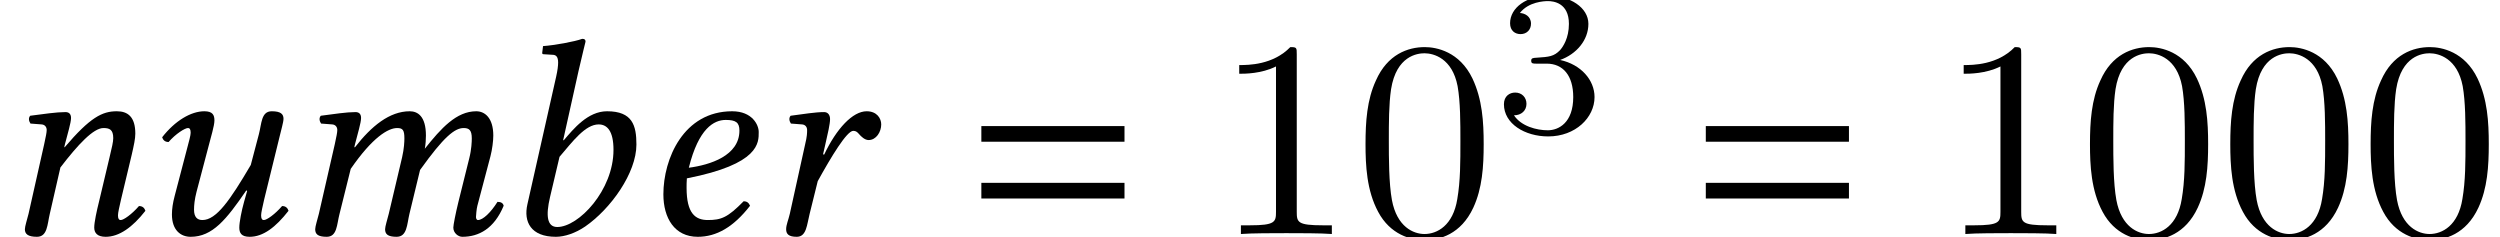 <?xml version='1.0' encoding='UTF-8'?>
<!-- This file was generated by dvisvgm 2.13.3 -->
<svg version='1.1' xmlns='http://www.w3.org/2000/svg' xmlns:xlink='http://www.w3.org/1999/xlink' width='97.177pt' height='9.216pt' viewBox='70.298 59.646 97.177 9.216'>
<defs>
<path id='g9-48' d='M5.018-3.491C5.018-4.364 4.964-5.236 4.582-6.044C4.08-7.091 3.185-7.265 2.727-7.265C2.073-7.265 1.276-6.982 .829-5.967C.48-5.215 .425-4.364 .425-3.491C.425-2.673 .469-1.691 .916-.862C1.385 .022 2.182 .24 2.716 .24C3.305 .24 4.135 .011 4.615-1.025C4.964-1.778 5.018-2.629 5.018-3.491ZM2.716 0C2.291 0 1.647-.273 1.451-1.32C1.331-1.975 1.331-2.978 1.331-3.622C1.331-4.32 1.331-5.04 1.418-5.629C1.625-6.927 2.444-7.025 2.716-7.025C3.076-7.025 3.796-6.829 4.004-5.749C4.113-5.138 4.113-4.309 4.113-3.622C4.113-2.804 4.113-2.062 3.993-1.364C3.829-.327 3.207 0 2.716 0Z'/>
<path id='g9-49' d='M3.207-6.982C3.207-7.244 3.207-7.265 2.956-7.265C2.28-6.567 1.32-6.567 .971-6.567V-6.229C1.189-6.229 1.833-6.229 2.4-6.513V-.862C2.4-.469 2.367-.338 1.385-.338H1.036V0C1.418-.033 2.367-.033 2.804-.033S4.189-.033 4.571 0V-.338H4.222C3.24-.338 3.207-.458 3.207-.862V-6.982Z'/>
<path id='g8-51' d='M2.016-2.662C2.646-2.662 3.045-2.2 3.045-1.363C3.045-.367 2.479-.072 2.056-.072C1.618-.072 1.02-.231 .741-.654C1.028-.654 1.227-.837 1.227-1.1C1.227-1.355 1.044-1.538 .789-1.538C.574-1.538 .351-1.403 .351-1.084C.351-.327 1.164 .167 2.072 .167C3.132 .167 3.873-.566 3.873-1.363C3.873-2.024 3.347-2.63 2.534-2.805C3.164-3.029 3.634-3.571 3.634-4.208S2.917-5.3 2.088-5.3C1.235-5.3 .59-4.838 .59-4.232C.59-3.937 .789-3.81 .996-3.81C1.243-3.81 1.403-3.985 1.403-4.216C1.403-4.511 1.148-4.623 .972-4.631C1.307-5.069 1.921-5.093 2.064-5.093C2.271-5.093 2.877-5.029 2.877-4.208C2.877-3.65 2.646-3.316 2.534-3.188C2.295-2.941 2.112-2.925 1.626-2.893C1.474-2.885 1.411-2.877 1.411-2.774C1.411-2.662 1.482-2.662 1.618-2.662H2.016Z'/>
<path id='g5-49' d='M3.097-6.336C3.26-7.043 3.369-7.477 3.369-7.477C3.369-7.553 3.337-7.586 3.239-7.586C2.945-7.477 2.163-7.336 1.717-7.304L1.685-7.043C1.685-7.01 1.695-6.988 1.739-6.988L2.076-6.967C2.217-6.967 2.304-6.901 2.304-6.662C2.304-6.543 2.282-6.358 2.228-6.119L1.109-1.152C.956-.478 1.239 .109 2.217 .109C2.554 .109 2.978-.033 3.358-.293C4.347-.978 5.347-2.369 5.347-3.478C5.347-4.217 5.195-4.771 4.206-4.771C3.456-4.771 2.902-4.086 2.521-3.641L2.5-3.652L3.097-6.336ZM4.456-3.271C4.456-1.695 3.097-.272 2.271-.272C1.88-.272 1.815-.696 1.989-1.435L2.358-3C2.869-3.597 3.358-4.26 3.88-4.26C4.206-4.26 4.456-4.01 4.456-3.271Z'/>
<path id='g5-52' d='M3.858-4.021C3.858-3.043 2.717-2.684 1.891-2.576C2.271-4.108 2.869-4.434 3.326-4.434C3.717-4.434 3.858-4.336 3.858-4.021ZM1.815-2.163C4.652-2.717 4.608-3.554 4.608-3.967C4.608-4.239 4.358-4.771 3.576-4.771C1.685-4.771 .902-2.924 .902-1.543C.902-.619 1.337 .109 2.239 .109C2.967 .109 3.63-.272 4.271-1.098C4.217-1.217 4.152-1.272 4.021-1.272C3.402-.641 3.152-.543 2.63-.543C2.141-.543 1.804-.804 1.804-1.793C1.804-1.848 1.804-2.076 1.815-2.163Z'/>
<path id='g5-60' d='M1.978-3.489L1.359-.783C1.304-.565 1.217-.293 1.217-.185C1.217 0 1.315 .109 1.663 .109C2.076 .109 2.054-.37 2.163-.783L2.598-2.532C3.445-3.76 4.054-4.119 4.402-4.119C4.619-4.119 4.684-4.043 4.684-3.717C4.684-3.587 4.673-3.326 4.597-2.989L4.076-.783C4.021-.565 3.934-.293 3.934-.185C3.934 0 4.032 .109 4.38 .109C4.793 .109 4.782-.37 4.88-.783L5.293-2.489C6.217-3.782 6.641-4.119 6.988-4.119C7.195-4.119 7.304-4.043 7.304-3.717C7.304-3.597 7.293-3.282 7.206-2.945L6.782-1.239C6.673-.793 6.586-.348 6.586-.25C6.586-.033 6.782 .109 6.934 .109C7.575 .109 8.173-.206 8.543-1.098C8.521-1.196 8.445-1.25 8.303-1.25C8.043-.837 7.738-.543 7.543-.543C7.488-.543 7.467-.609 7.467-.663C7.467-.706 7.488-.978 7.521-1.098L8.032-3.032C8.097-3.282 8.14-3.619 8.14-3.826C8.14-4.51 7.814-4.771 7.477-4.771C6.706-4.771 6.108-4.108 5.478-3.315C5.51-3.489 5.521-3.684 5.521-3.826C5.521-4.586 5.195-4.771 4.891-4.771C4.108-4.771 3.402-4.195 2.761-3.369L2.739-3.38L2.761-3.478C2.869-3.902 3-4.326 3-4.51C3-4.663 2.924-4.739 2.782-4.739C2.435-4.739 1.945-4.663 1.435-4.597C1.359-4.51 1.38-4.391 1.445-4.293L1.88-4.26C2.011-4.25 2.076-4.152 2.076-4.043C2.076-3.945 2.043-3.793 1.978-3.489Z'/>
<path id='g5-61' d='M4.706-1.348L5.119-3.076C5.206-3.456 5.26-3.706 5.26-3.902C5.26-4.554 4.967-4.771 4.543-4.771C3.978-4.771 3.51-4.543 2.511-3.369L2.5-3.38L2.521-3.478C2.63-3.902 2.761-4.326 2.761-4.51C2.761-4.663 2.684-4.739 2.543-4.739C2.195-4.739 1.685-4.663 1.174-4.597C1.098-4.51 1.119-4.391 1.185-4.293L1.619-4.26C1.75-4.25 1.815-4.152 1.815-4.043C1.815-3.945 1.782-3.793 1.717-3.489L1.109-.783C1.054-.565 .967-.293 .967-.185C.967 0 1.087 .109 1.435 .109C1.848 .109 1.837-.37 1.935-.783L2.348-2.587C3.032-3.478 3.63-4.119 4.021-4.119C4.25-4.119 4.402-4.065 4.402-3.728C4.402-3.576 4.347-3.358 4.26-2.989L3.847-1.25C3.76-.902 3.663-.456 3.663-.25S3.782 .109 4.108 .109C4.63 .109 5.152-.261 5.652-.902C5.619-1 5.554-1.087 5.402-1.087C5.119-.761 4.804-.543 4.695-.543C4.619-.543 4.586-.598 4.586-.728C4.586-.826 4.641-1.065 4.706-1.348Z'/>
<path id='g5-65' d='M2.402-3.097L2.489-3.478C2.587-3.902 2.674-4.282 2.674-4.467C2.674-4.63 2.587-4.739 2.445-4.739C2.098-4.739 1.652-4.663 1.141-4.597C1.065-4.51 1.087-4.391 1.152-4.293L1.587-4.26C1.717-4.25 1.782-4.152 1.782-4.043C1.782-3.945 1.782-3.793 1.706-3.489L1.109-.783C1.054-.543 .967-.359 .967-.185C.967 0 1.065 .109 1.38 .109C1.761 .109 1.772-.359 1.88-.783L2.195-2.054C2.717-3 3.326-4.01 3.576-4.01C3.684-4.01 3.739-3.956 3.804-3.88C3.88-3.793 4.021-3.652 4.173-3.652C4.467-3.652 4.663-3.967 4.663-4.26C4.663-4.489 4.499-4.771 4.097-4.771C3.554-4.771 2.924-4.097 2.445-3.087L2.402-3.097Z'/>
<path id='g5-68' d='M5.499-3.826C5.543-4.021 5.641-4.347 5.641-4.478C5.641-4.663 5.532-4.771 5.184-4.771C4.771-4.771 4.793-4.293 4.684-3.88L4.369-2.684C3.565-1.315 3.032-.543 2.489-.543C2.293-.543 2.163-.652 2.163-.946C2.163-1.119 2.185-1.348 2.261-1.641L2.728-3.413C2.815-3.76 2.956-4.206 2.956-4.413S2.891-4.771 2.565-4.771C2.043-4.771 1.424-4.402 .924-3.76C.956-3.663 1.022-3.576 1.174-3.576C1.456-3.902 1.815-4.119 1.924-4.119C2-4.119 2.032-4.065 2.032-3.934C2.032-3.837 1.967-3.597 1.891-3.315L1.413-1.489C1.337-1.206 1.304-.967 1.304-.761C1.304-.141 1.652 .109 2.032 .109C2.88 .109 3.424-.565 4.195-1.695L4.228-1.674L4.108-1.25C4.01-.902 3.923-.456 3.923-.25S4 .109 4.326 .109C4.847 .109 5.336-.261 5.836-.902C5.804-1 5.738-1.087 5.586-1.087C5.304-.761 4.989-.543 4.88-.543C4.804-.543 4.771-.598 4.771-.728C4.771-.826 4.826-1.065 4.891-1.348L5.499-3.826Z'/>
<path id='g3-61' d='M5.999-3.587V-4.195H.435V-3.587H5.999ZM5.999-1.38V-1.989H.435V-1.38H5.999Z'/>
</defs>
<g id='page1'>
<use x='70.298' y='68.742' xlink:href='#g5-61'/>
<use x='75.677' y='68.742' xlink:href='#g5-68'/>
<use x='81.333' y='68.742' xlink:href='#g5-60'/>
<use x='89.689' y='68.742' xlink:href='#g5-49'/>
<use x='95.182' y='68.742' xlink:href='#g5-52'/>
<use x='99.889' y='68.742' xlink:href='#g5-65'/>
<use x='108.009' y='68.742' xlink:href='#g3-61'/>
<use x='117.497' y='68.742' xlink:href='#g9-49'/>
<use x='122.952' y='68.742' xlink:href='#g9-48'/>
<use x='128.406' y='64.782' xlink:href='#g8-51'/>
<use x='136.169' y='68.742' xlink:href='#g3-61'/>
<use x='145.657' y='68.742' xlink:href='#g9-49'/>
<use x='151.112' y='68.742' xlink:href='#g9-48'/>
<use x='156.566' y='68.742' xlink:href='#g9-48'/>
<use x='162.021' y='68.742' xlink:href='#g9-48'/>
</g>
</svg><!--Rendered by QuickLaTeX.com-->